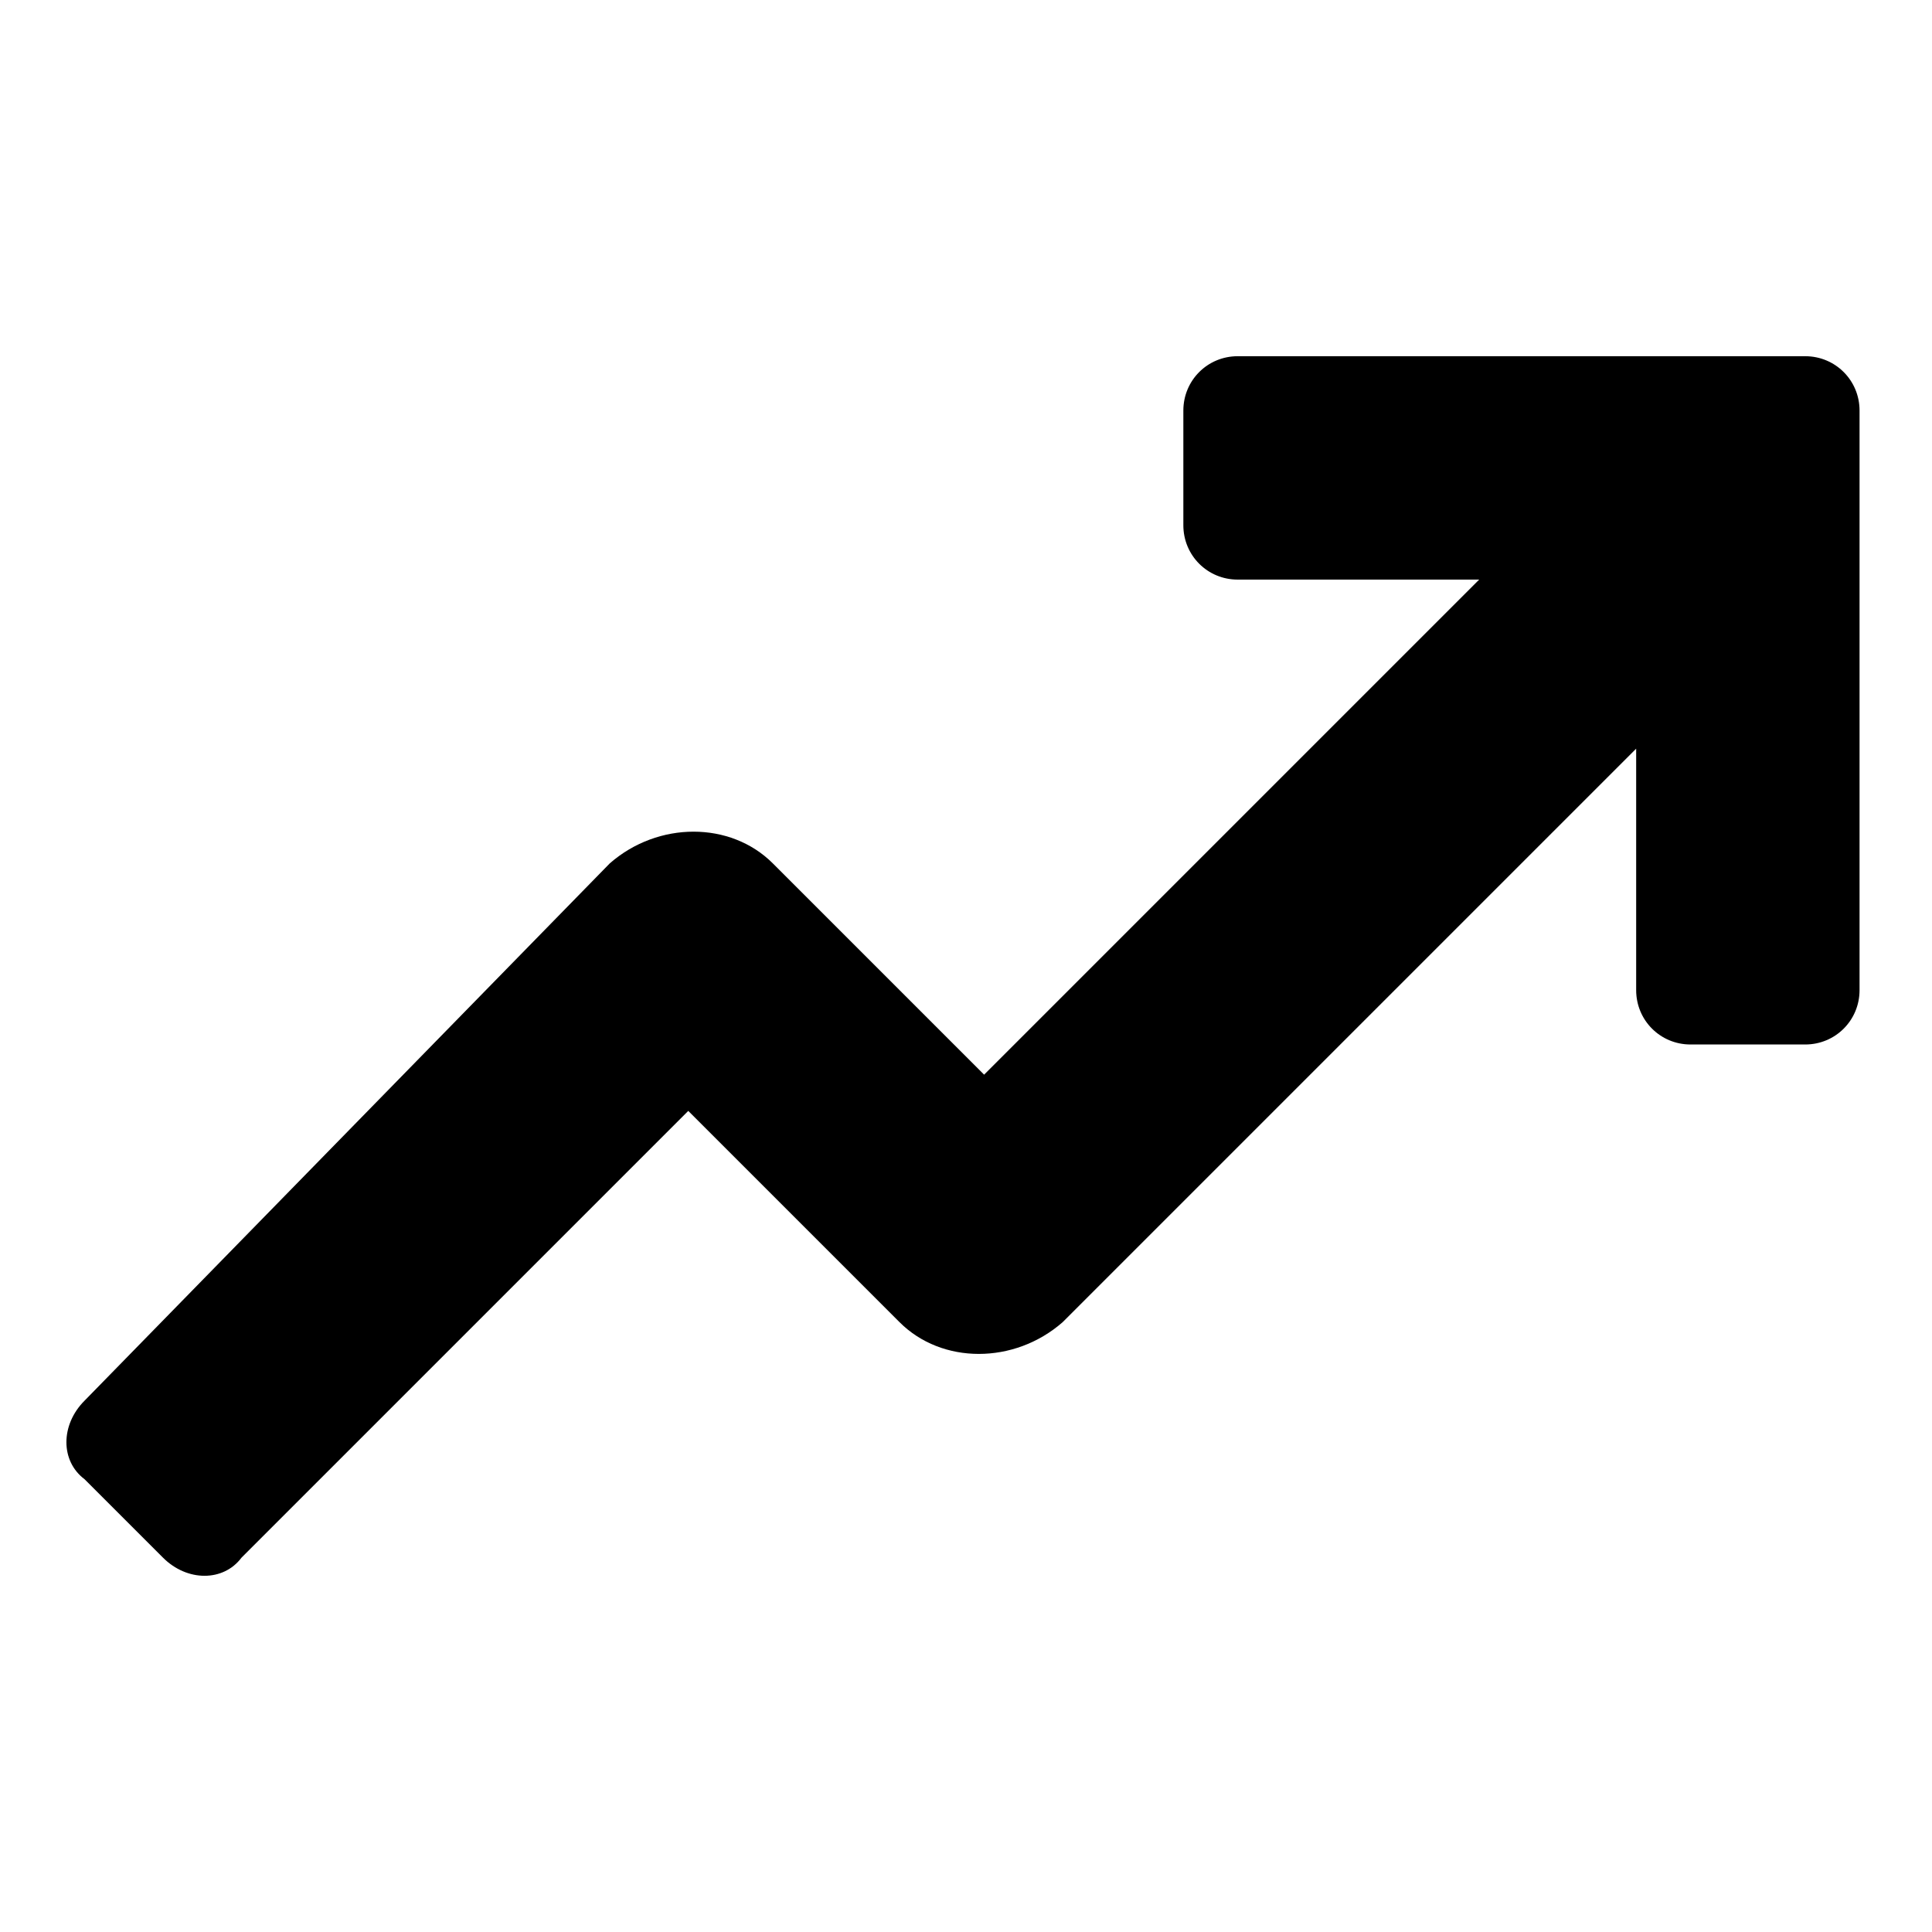 <svg xmlns="http://www.w3.org/2000/svg" id="OBJECT" viewBox="0 0 32 32"><defs><style>      .st0 {        fill: #000;      }    </style></defs><path class="st0" d="M30,5.9h-9.5c-.5,0-.9.4-.9.9v1.9c0,.5.4.9.9.9h4l-8.2,8.2-3.5-3.5c-.7-.7-1.9-.7-2.7,0L1.4,23.2c-.4.4-.4,1,0,1.3l1.3,1.3c.4.4,1,.4,1.3,0l7.4-7.4,3.5,3.5c.7.7,1.9.7,2.7,0l9.5-9.5v4c0,.5.4.9.9.9h1.9c.5,0,.9-.4.9-.9V6.8c0-.5-.4-.9-.9-.9h0Z"></path></svg>